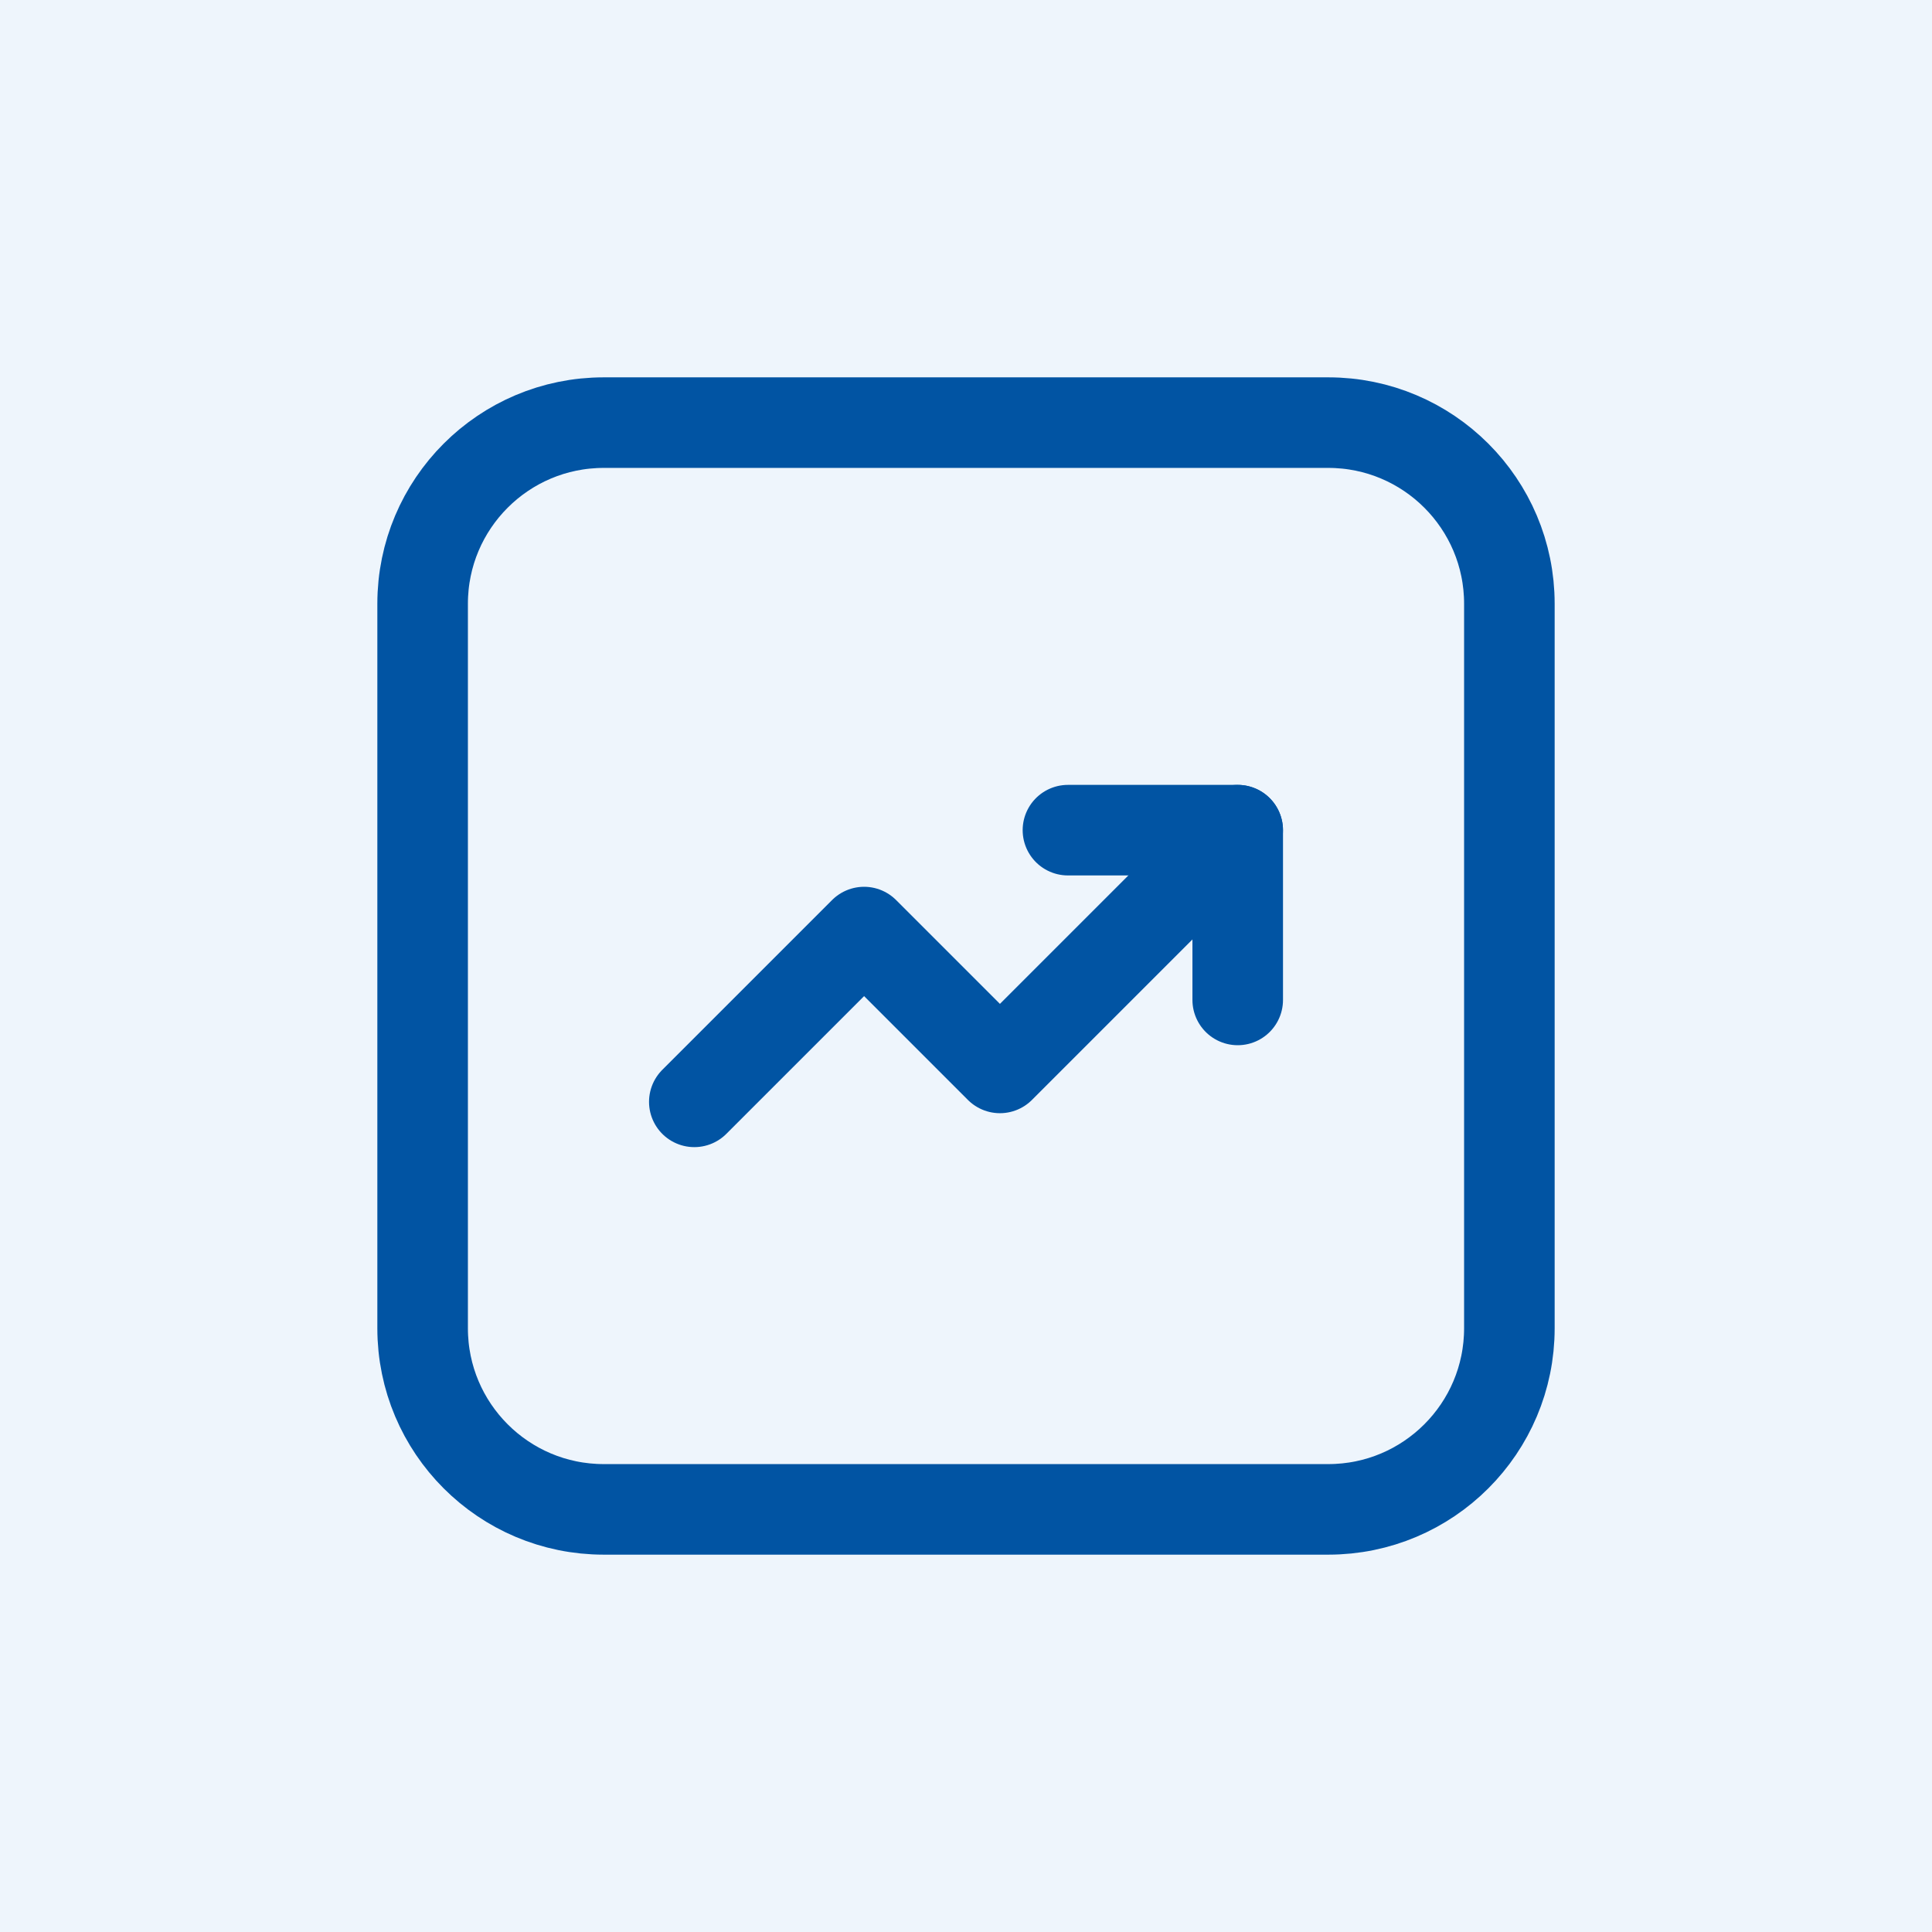 <svg width="64" height="64" viewBox="0 0 64 64" fill="none" xmlns="http://www.w3.org/2000/svg">
<rect width="64" height="64" fill="#EEF5FC"/>
<path fill-rule="evenodd" clip-rule="evenodd" d="M44 50H20C16.686 50 14 47.314 14 44V20C14 16.686 16.686 14 20 14H44C47.314 14 50 16.686 50 20V44C50 47.314 47.314 50 44 50Z" stroke="#0154A3" stroke-width="3" stroke-linecap="round" stroke-linejoin="round"/>
<path d="M35.377 27.5H41.001V33.124" stroke="#0154A3" stroke-width="3" stroke-linecap="round" stroke-linejoin="round"/>
<path d="M41 27.5L33.124 35.376L28.624 30.876L23 36.5" stroke="#0154A3" stroke-width="3" stroke-linecap="round" stroke-linejoin="round"/>
</svg>
